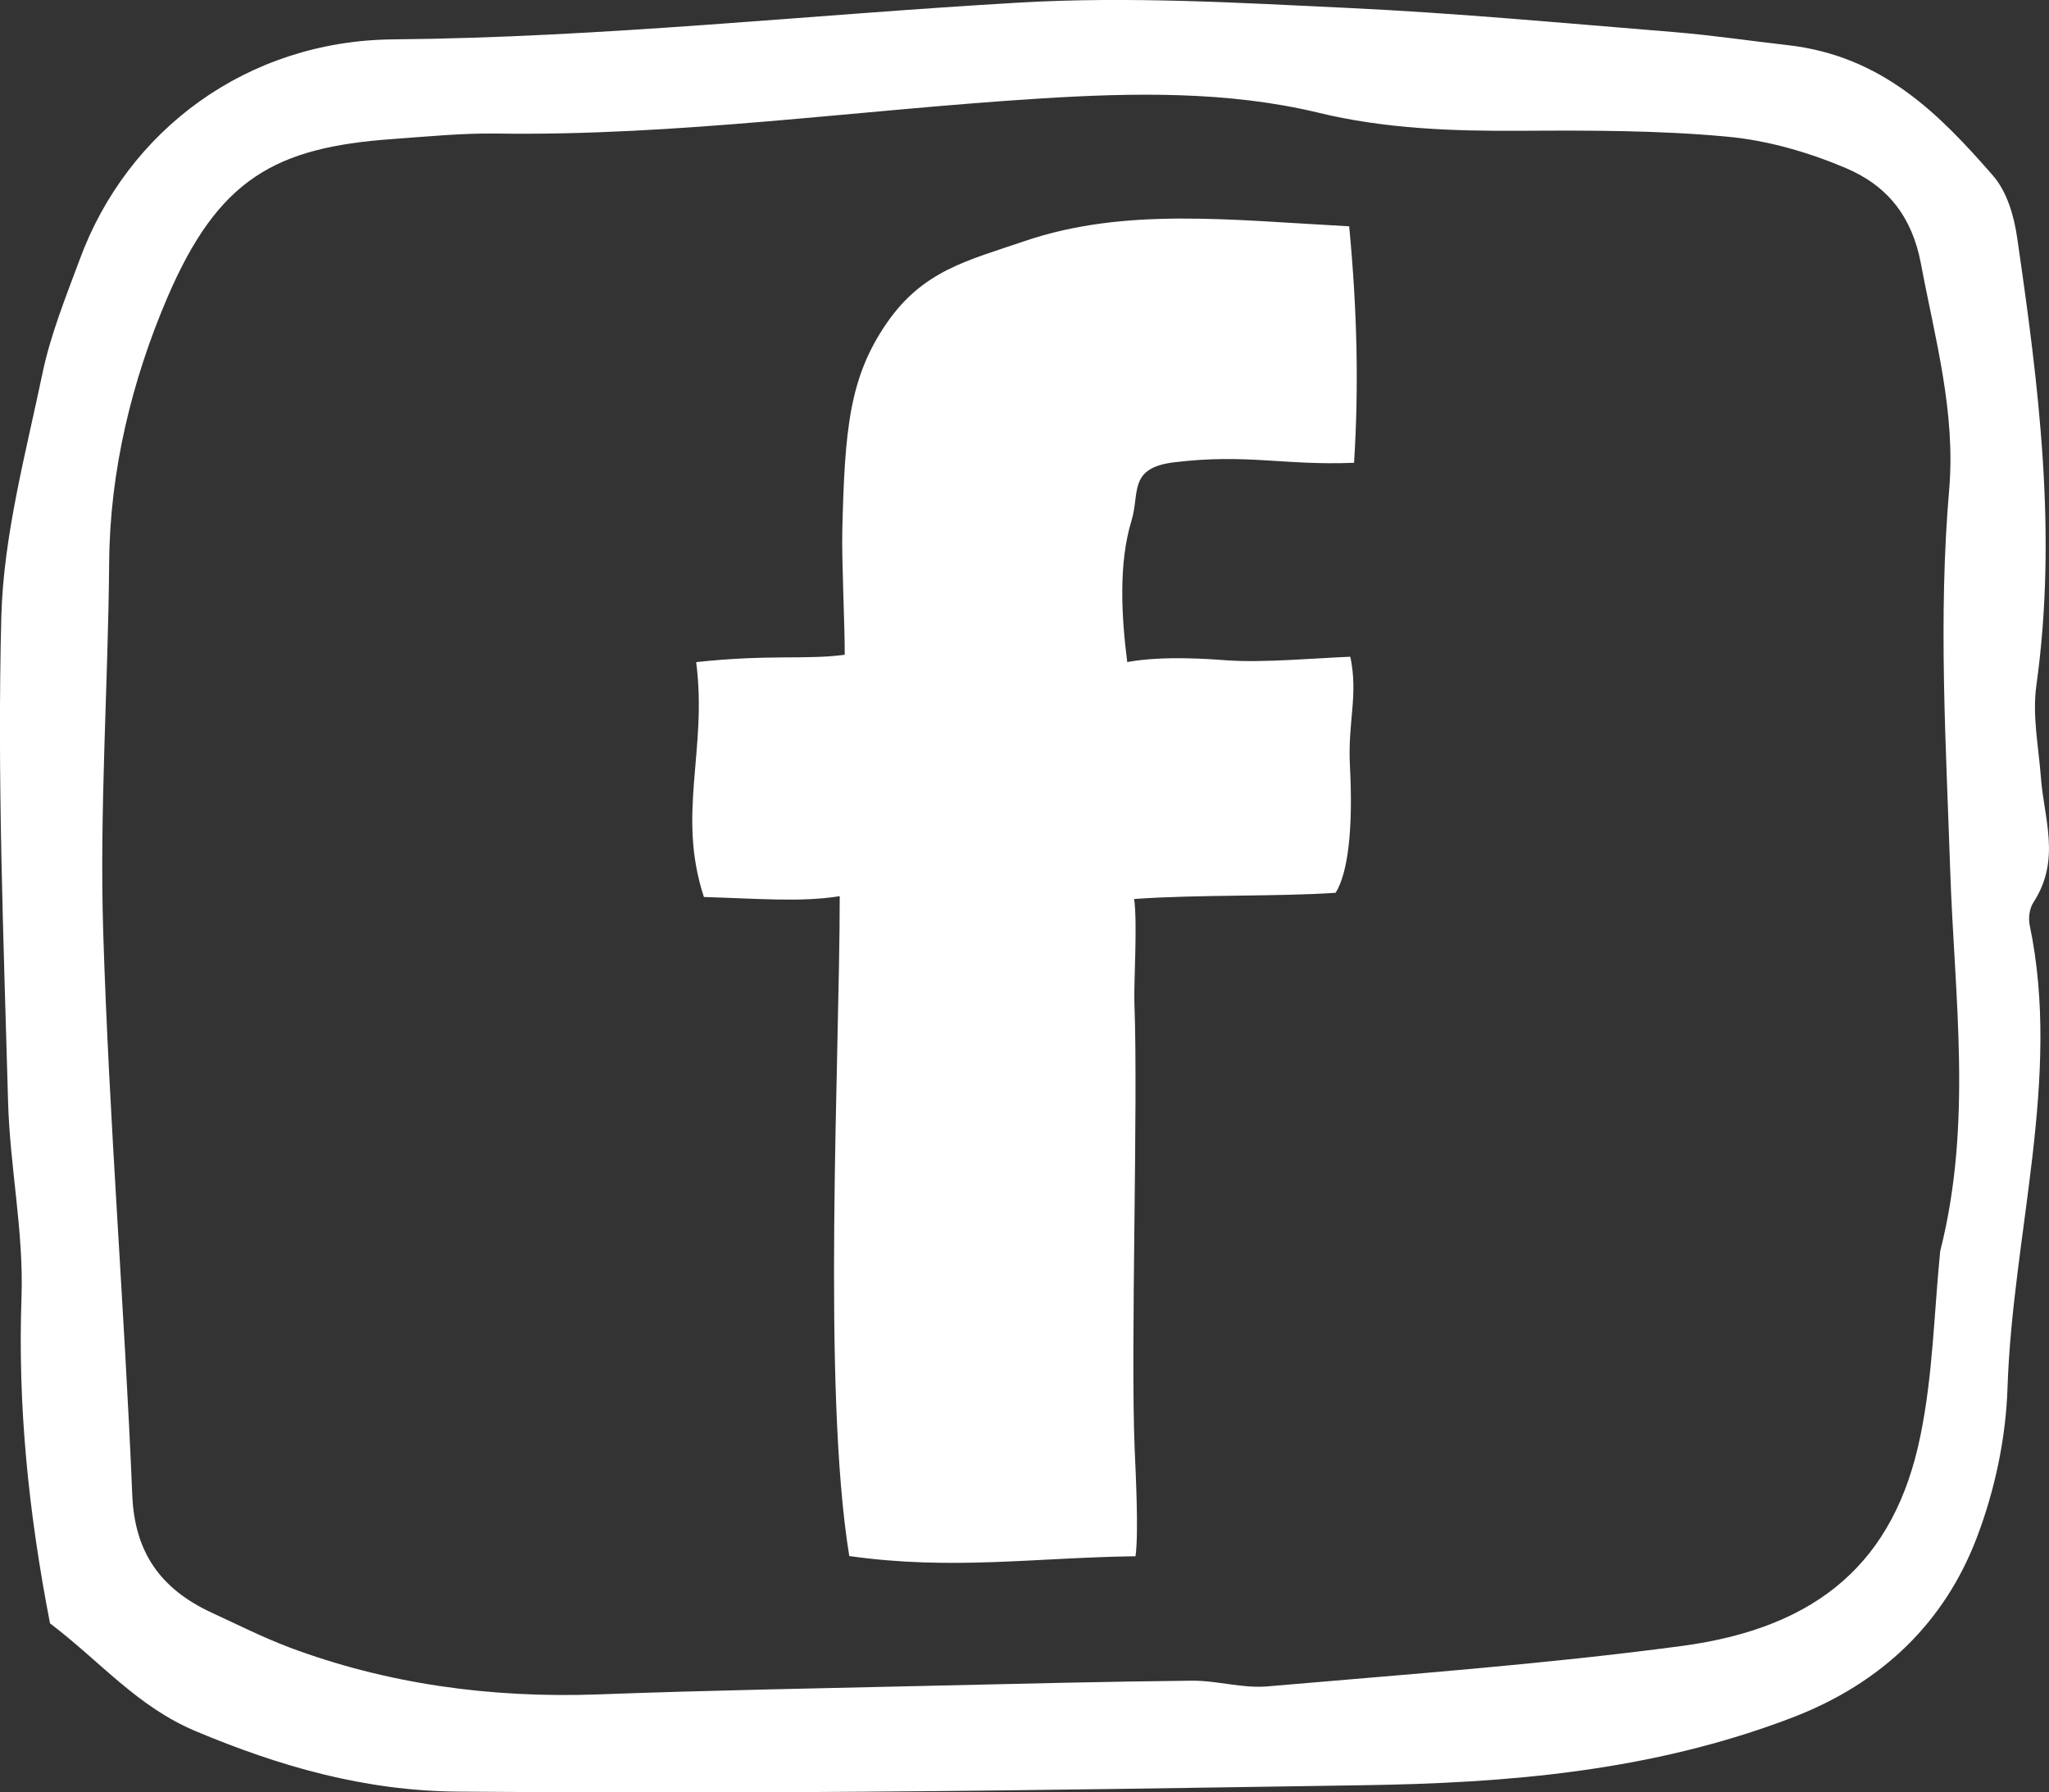 <?xml version="1.0" encoding="utf-8"?><!DOCTYPE svg PUBLIC "-//W3C//DTD SVG 1.1//EN" "http://www.w3.org/Graphics/SVG/1.1/DTD/svg11.dtd"><svg version="1.1" id="Vrstva_1" xmlns="http://www.w3.org/2000/svg" xmlns:xlink="http://www.w3.org/1999/xlink" x="0px" y="0px" width="31.999px" height="27.999px" viewBox="0 0 31.999 27.999" enable-background="new 0 0 31.999 27.999" xml:space="preserve"><rect x="0" y="0" width="31.999" height="27.999" fill="#333333" stroke="none"/><path fill="#FFFFFF" d="M0.781,25.358L0.781,25.358c-0.337-1.739-0.505-3.396-0.445-5.098c0.035-1.024-0.182-2.03-0.21-3.054 c-0.069-2.523-0.172-5.047-0.105-7.581C0.055,8.37,0.4,7.091,0.664,5.829C0.789,5.23,1.027,4.64,1.245,4.053 C1.99,2.029,3.861,0.636,6.141,0.615c3.256-0.028,6.513-0.386,9.769-0.574c1.716-0.1,3.434,0.002,5.139,0.083 c1.712,0.081,3.413,0.241,5.116,0.379c0.588,0.049,1.169,0.136,1.753,0.202c1.482,0.168,2.372,1.082,3.206,2.038 c0.222,0.256,0.33,0.634,0.379,0.978c0.334,2.303,0.631,4.608,0.298,6.992c-0.064,0.473,0.035,0.95,0.071,1.424 c0.046,0.65,0.319,1.289-0.116,1.959c-0.064,0.099-0.08,0.244-0.059,0.354c0.5,2.384-0.267,4.824-0.346,7.232 c-0.025,0.777-0.195,1.594-0.484,2.349c-0.493,1.288-1.45,2.254-2.887,2.803c-2.191,0.837-4.438,1.02-6.701,1.053 c-2.584,0.039-5.169,0.083-7.752,0.101c-2.121,0.018-4.241,0.016-6.36-0.001c-1.477-0.009-2.808-0.398-4.108-0.943 C2.142,26.659,1.579,25.965,0.781,25.358 M30.3,19.544c0.51-2.012,0.221-3.976,0.156-5.952c-0.066-1.976-0.188-3.944-0.016-5.944 c0.104-1.216-0.223-2.365-0.442-3.534c-0.138-0.725-0.515-1.211-1.175-1.49c-0.574-0.243-1.215-0.432-1.859-0.49 c-1.055-0.098-2.135-0.098-3.209-0.091c-1.078,0.007-2.135-0.032-3.164-0.282c-1.406-0.339-2.882-0.315-4.365-0.221 C13.4,1.718,10.57,2.129,7.749,2.086C7.214,2.079,6.67,2.133,6.131,2.172c-1.835,0.13-2.721,0.622-3.516,2.473 c-0.562,1.311-0.899,2.722-0.91,4.132c-0.016,1.93-0.153,3.87-0.093,5.79c0.092,2.938,0.332,5.859,0.454,8.794 c0.037,0.877,0.431,1.456,1.241,1.831c0.398,0.184,0.79,0.381,1.204,0.539c1.518,0.57,3.134,0.799,4.839,0.737 c1.748-0.065,3.495-0.095,5.241-0.136c1.339-0.031,2.68-0.064,4.016-0.078c0.398-0.005,0.789,0.123,1.185,0.089 c2.155-0.187,4.313-0.344,6.463-0.63c2.164-0.287,3.335-1.338,3.733-3.271C30.187,21.484,30.203,20.51,30.3,19.544 M21.146,7.229 c-1.102,0.045-1.672-0.146-2.813-0.007c-0.716,0.088-0.531,0.481-0.662,0.909c-0.206,0.674-0.157,1.506-0.067,2.211 c0.558-0.104,1.307-0.046,1.559-0.027c0.558,0.041,1.414-0.037,1.925-0.056c0.127,0.611-0.043,1.01-0.006,1.71 c0.05,0.964-0.027,1.664-0.224,1.977c-0.879,0.062-2.138,0.025-3.146,0.097c0.054,0.394-0.008,1.301,0.004,1.633 c0.06,1.592-0.062,5.37,0.004,6.96c0.015,0.352,0.065,1.312,0.013,1.674c-1.57,0.021-2.865,0.224-4.47-0.003 c-0.427-2.623-0.15-7.732-0.149-10.308c-0.602,0.096-1.233,0.04-2.121,0.013c-0.428-1.303,0.058-2.293-0.121-3.669 c1.146-0.125,1.711-0.033,2.32-0.115c0.003-0.421-0.049-1.467-0.038-1.937c0.038-1.581,0.108-2.395,0.696-3.247 c0.566-0.818,1.251-0.971,2.155-1.279c1.565-0.532,3.222-0.327,5.065-0.23C21.197,4.871,21.221,6.052,21.146,7.229"/></svg> 